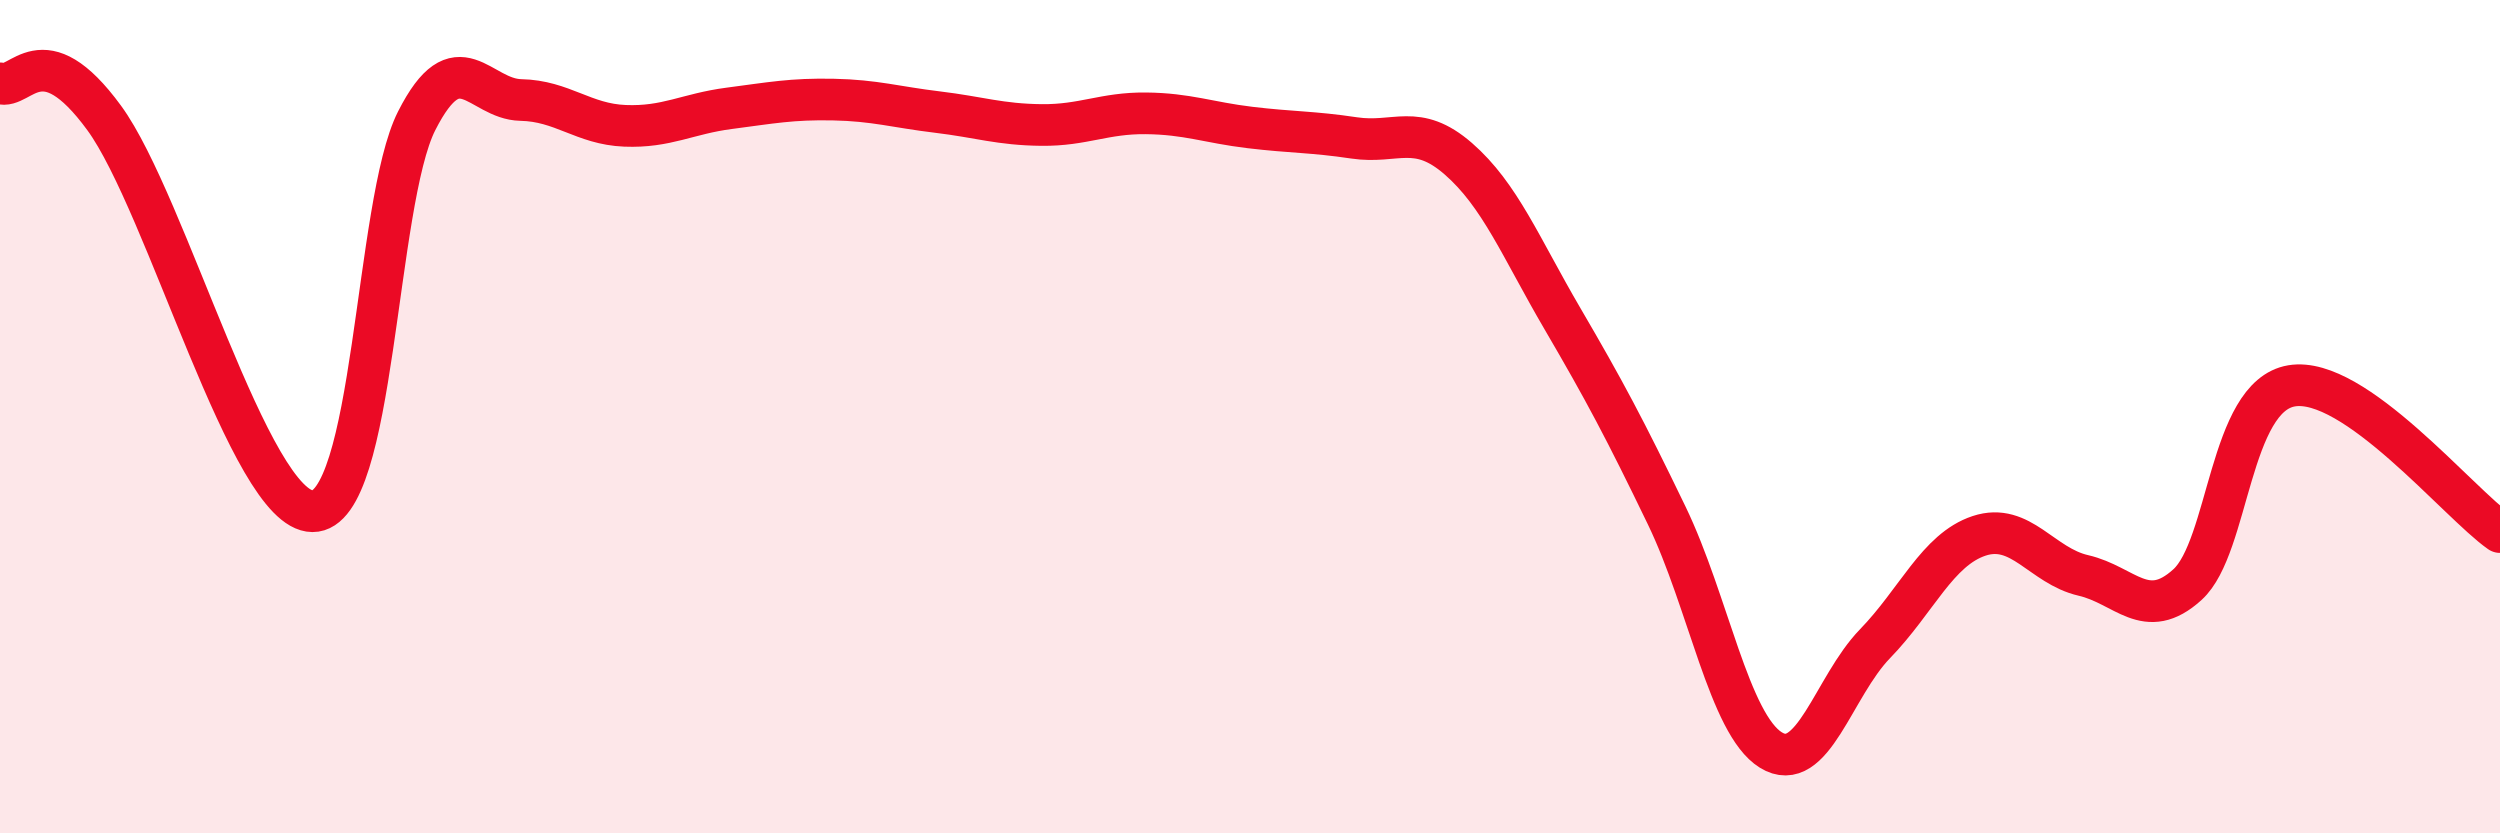 
    <svg width="60" height="20" viewBox="0 0 60 20" xmlns="http://www.w3.org/2000/svg">
      <path
        d="M 0,2 C 0.5,2.17 1,0.78 2.5,2.83 C 4,4.88 6,12.26 7.5,12.27 C 9,12.28 9,4.87 10,2.9 C 11,0.93 11.5,2.38 12.5,2.4 C 13.5,2.42 14,2.98 15,3.02 C 16,3.06 16.5,2.73 17.5,2.6 C 18.5,2.47 19,2.37 20,2.39 C 21,2.41 21.5,2.57 22.5,2.69 C 23.5,2.81 24,2.99 25,3 C 26,3.01 26.5,2.71 27.5,2.72 C 28.5,2.73 29,2.94 30,3.06 C 31,3.18 31.5,3.16 32.5,3.31 C 33.5,3.46 34,2.94 35,3.81 C 36,4.68 36.5,5.94 37.5,7.65 C 38.5,9.36 39,10.3 40,12.37 C 41,14.44 41.5,17.38 42.5,18 C 43.5,18.62 44,16.48 45,15.45 C 46,14.42 46.5,13.19 47.5,12.86 C 48.5,12.53 49,13.58 50,13.81 C 51,14.04 51.5,14.94 52.5,14.03 C 53.5,13.12 53.5,9.51 55,9.26 C 56.5,9.01 59,12.07 60,12.77L60 20L0 20Z"
        fill="#EB0A25"
        opacity="0.1"
        stroke-linecap="round"
        stroke-linejoin="round"
      />
      <path
        d="M 0,2 C 0.5,2.17 1,0.78 2.5,2.83 C 4,4.88 6,12.26 7.5,12.27 C 9,12.28 9,4.87 10,2.9 C 11,0.93 11.5,2.38 12.5,2.4 C 13.5,2.42 14,2.98 15,3.02 C 16,3.06 16.5,2.73 17.5,2.6 C 18.5,2.47 19,2.37 20,2.39 C 21,2.41 21.5,2.57 22.5,2.69 C 23.5,2.81 24,2.99 25,3 C 26,3.01 26.5,2.71 27.5,2.72 C 28.5,2.73 29,2.94 30,3.06 C 31,3.18 31.5,3.16 32.5,3.31 C 33.5,3.46 34,2.94 35,3.81 C 36,4.68 36.5,5.94 37.5,7.65 C 38.5,9.36 39,10.3 40,12.37 C 41,14.44 41.5,17.38 42.5,18 C 43.5,18.62 44,16.48 45,15.45 C 46,14.42 46.5,13.19 47.5,12.86 C 48.5,12.53 49,13.58 50,13.81 C 51,14.04 51.5,14.94 52.5,14.03 C 53.5,13.12 53.5,9.51 55,9.26 C 56.5,9.01 59,12.07 60,12.77"
        stroke="#EB0A25"
        stroke-width="1"
        fill="none"
        stroke-linecap="round"
        stroke-linejoin="round"
      />
    </svg>
  